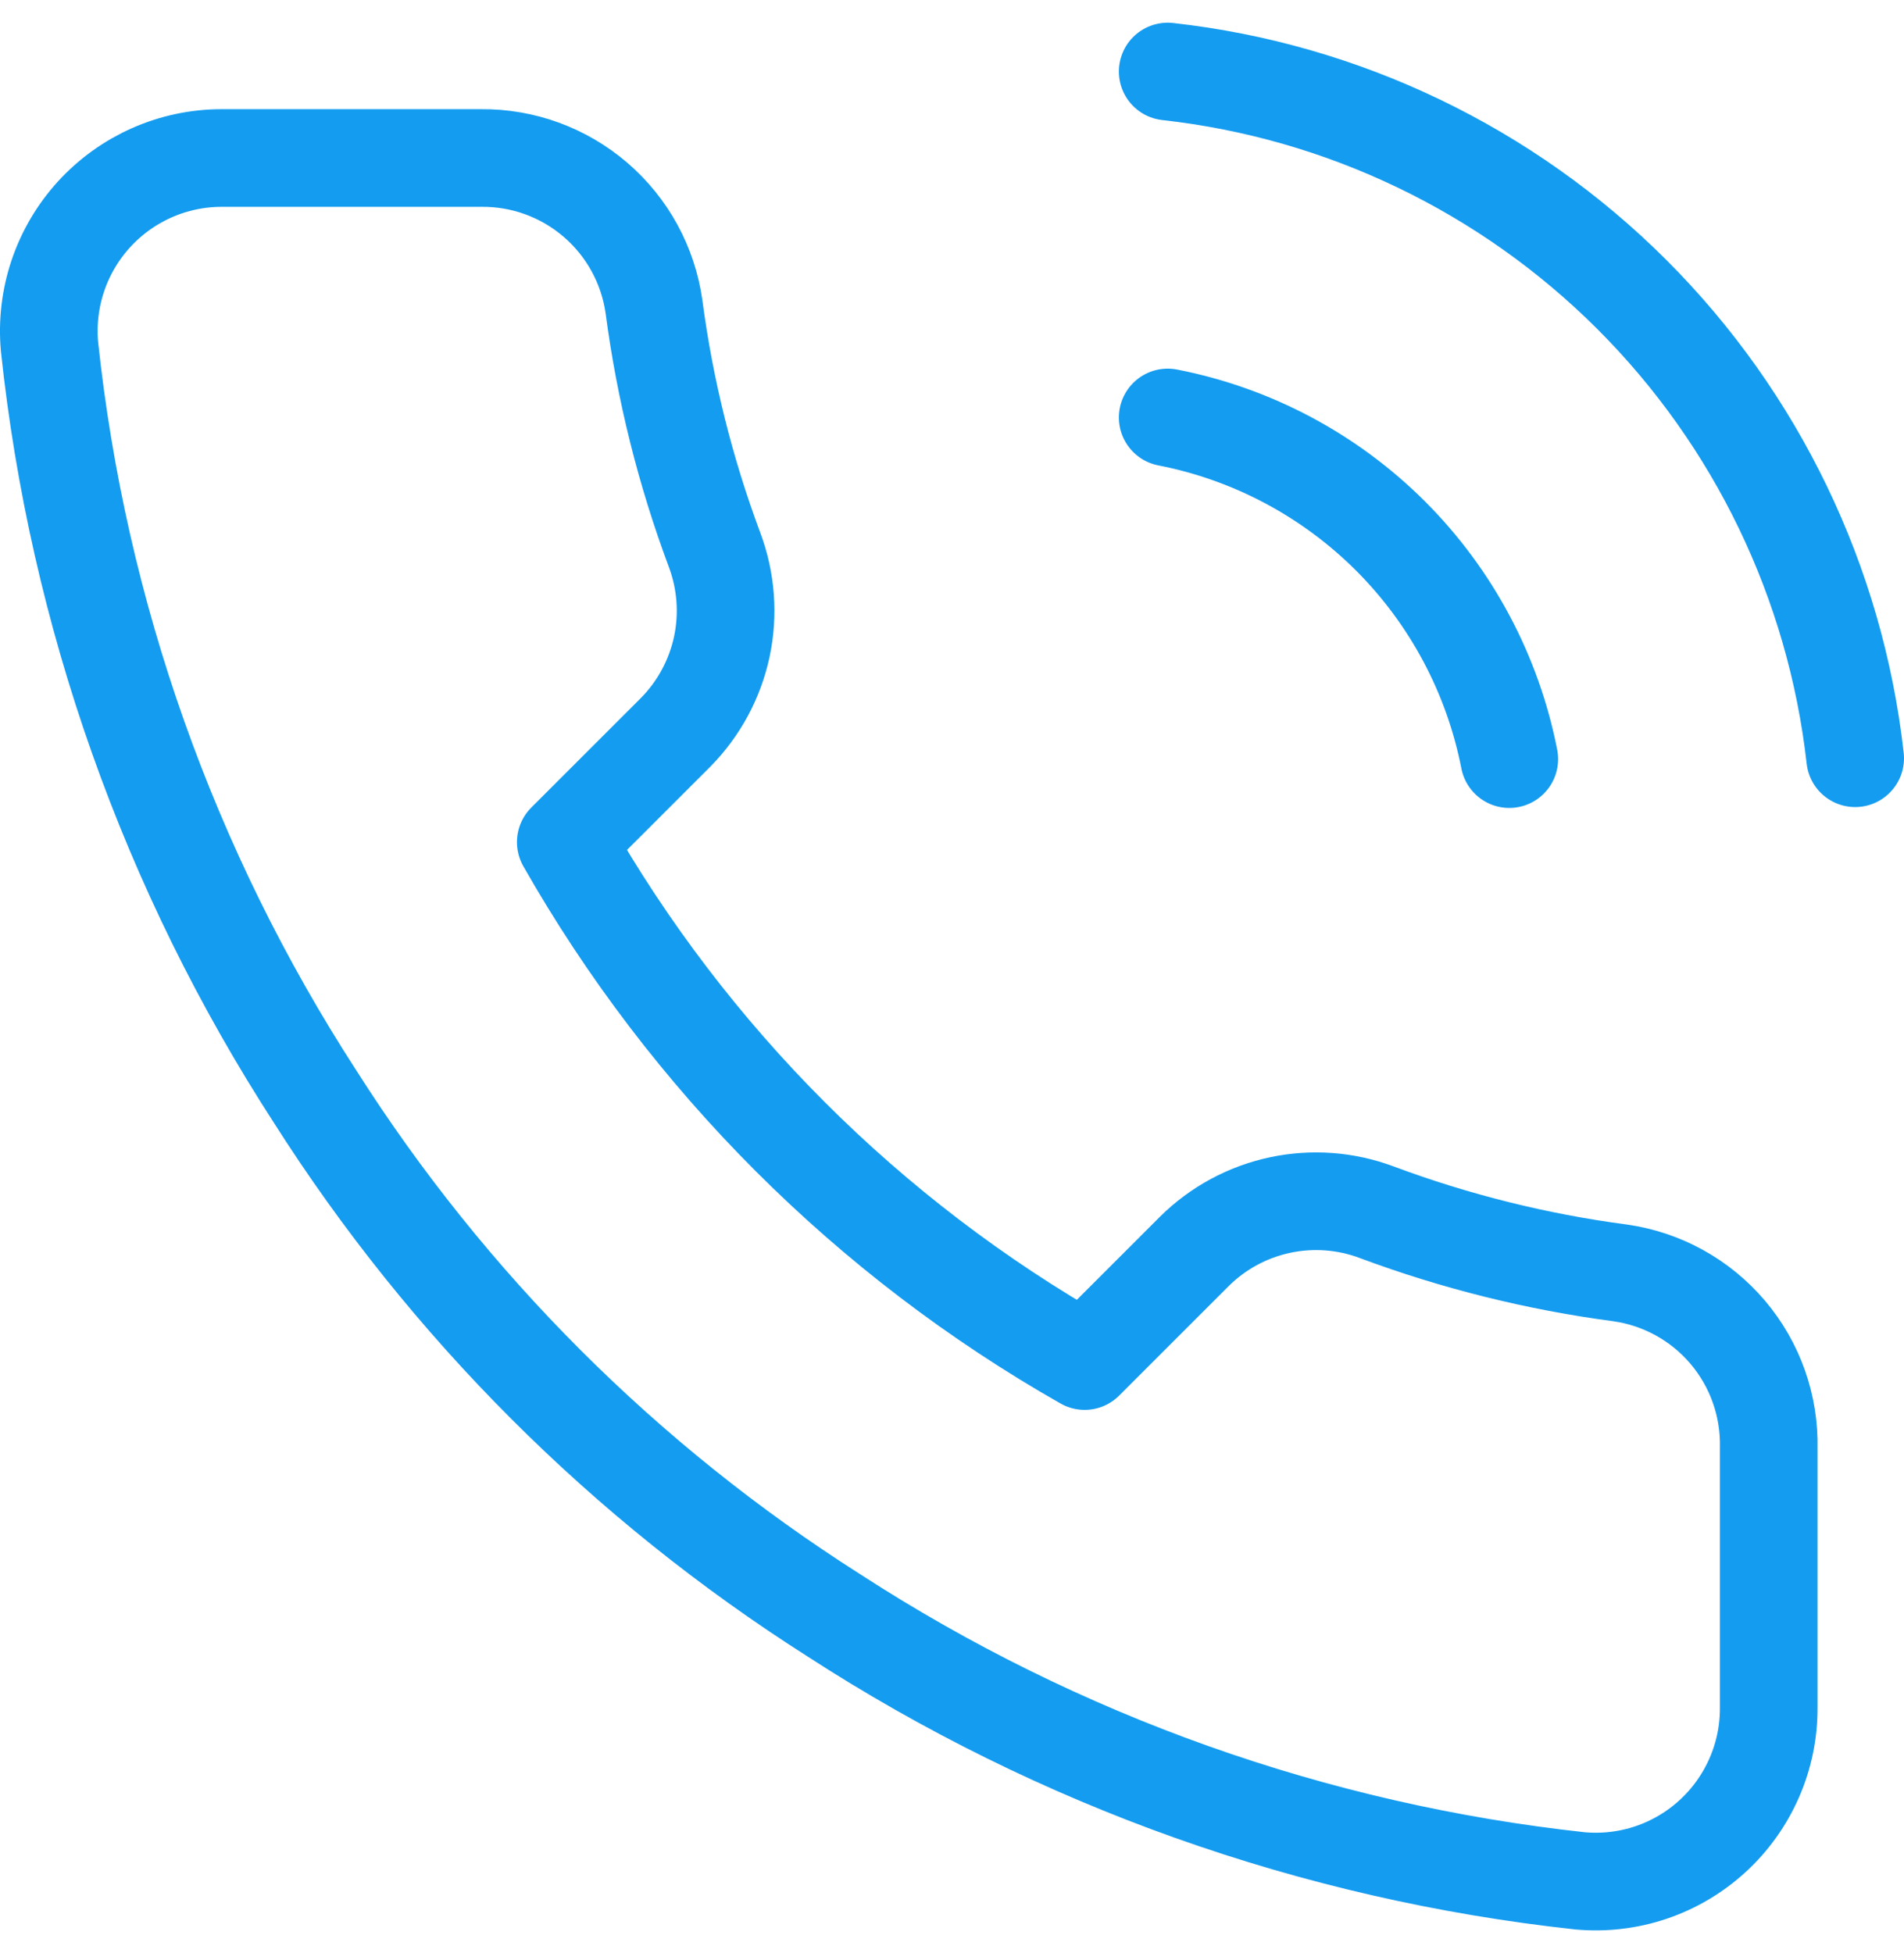 <?xml version="1.0" encoding="UTF-8"?> <svg xmlns="http://www.w3.org/2000/svg" width="39" height="40" viewBox="0 0 39 40" fill="none"> <path d="M23.918 8.55C25.648 8.887 27.238 9.734 28.485 10.98C29.731 12.227 30.577 13.817 30.915 15.547M23.918 1.465C27.512 1.864 30.864 3.474 33.423 6.029C35.982 8.585 37.596 11.935 38 15.529M36.229 29.664V34.978C36.231 35.472 36.13 35.96 35.932 36.412C35.734 36.864 35.444 37.27 35.081 37.603C34.717 37.937 34.288 38.191 33.821 38.349C33.354 38.507 32.858 38.565 32.367 38.521C26.916 37.929 21.681 36.066 17.08 33.083C12.801 30.363 9.172 26.735 6.452 22.455C3.459 17.834 1.596 12.573 1.014 7.097C0.97 6.608 1.028 6.114 1.185 5.648C1.342 5.182 1.595 4.753 1.926 4.39C2.258 4.027 2.661 3.737 3.111 3.538C3.561 3.339 4.048 3.236 4.539 3.236H9.853C10.713 3.227 11.546 3.532 12.198 4.092C12.85 4.653 13.276 5.431 13.396 6.283C13.62 7.983 14.036 9.653 14.636 11.26C14.874 11.894 14.926 12.583 14.785 13.246C14.643 13.908 14.315 14.516 13.839 14.998L11.589 17.247C14.111 21.682 17.783 25.354 22.217 27.875L24.467 25.626C24.949 25.149 25.557 24.821 26.219 24.68C26.881 24.539 27.57 24.59 28.204 24.829C29.812 25.428 31.481 25.844 33.182 26.069C34.042 26.19 34.828 26.623 35.39 27.286C35.952 27.949 36.25 28.796 36.229 29.664Z" stroke="#149CF0" stroke-width="2" stroke-linecap="round" stroke-linejoin="round"></path> </svg> 